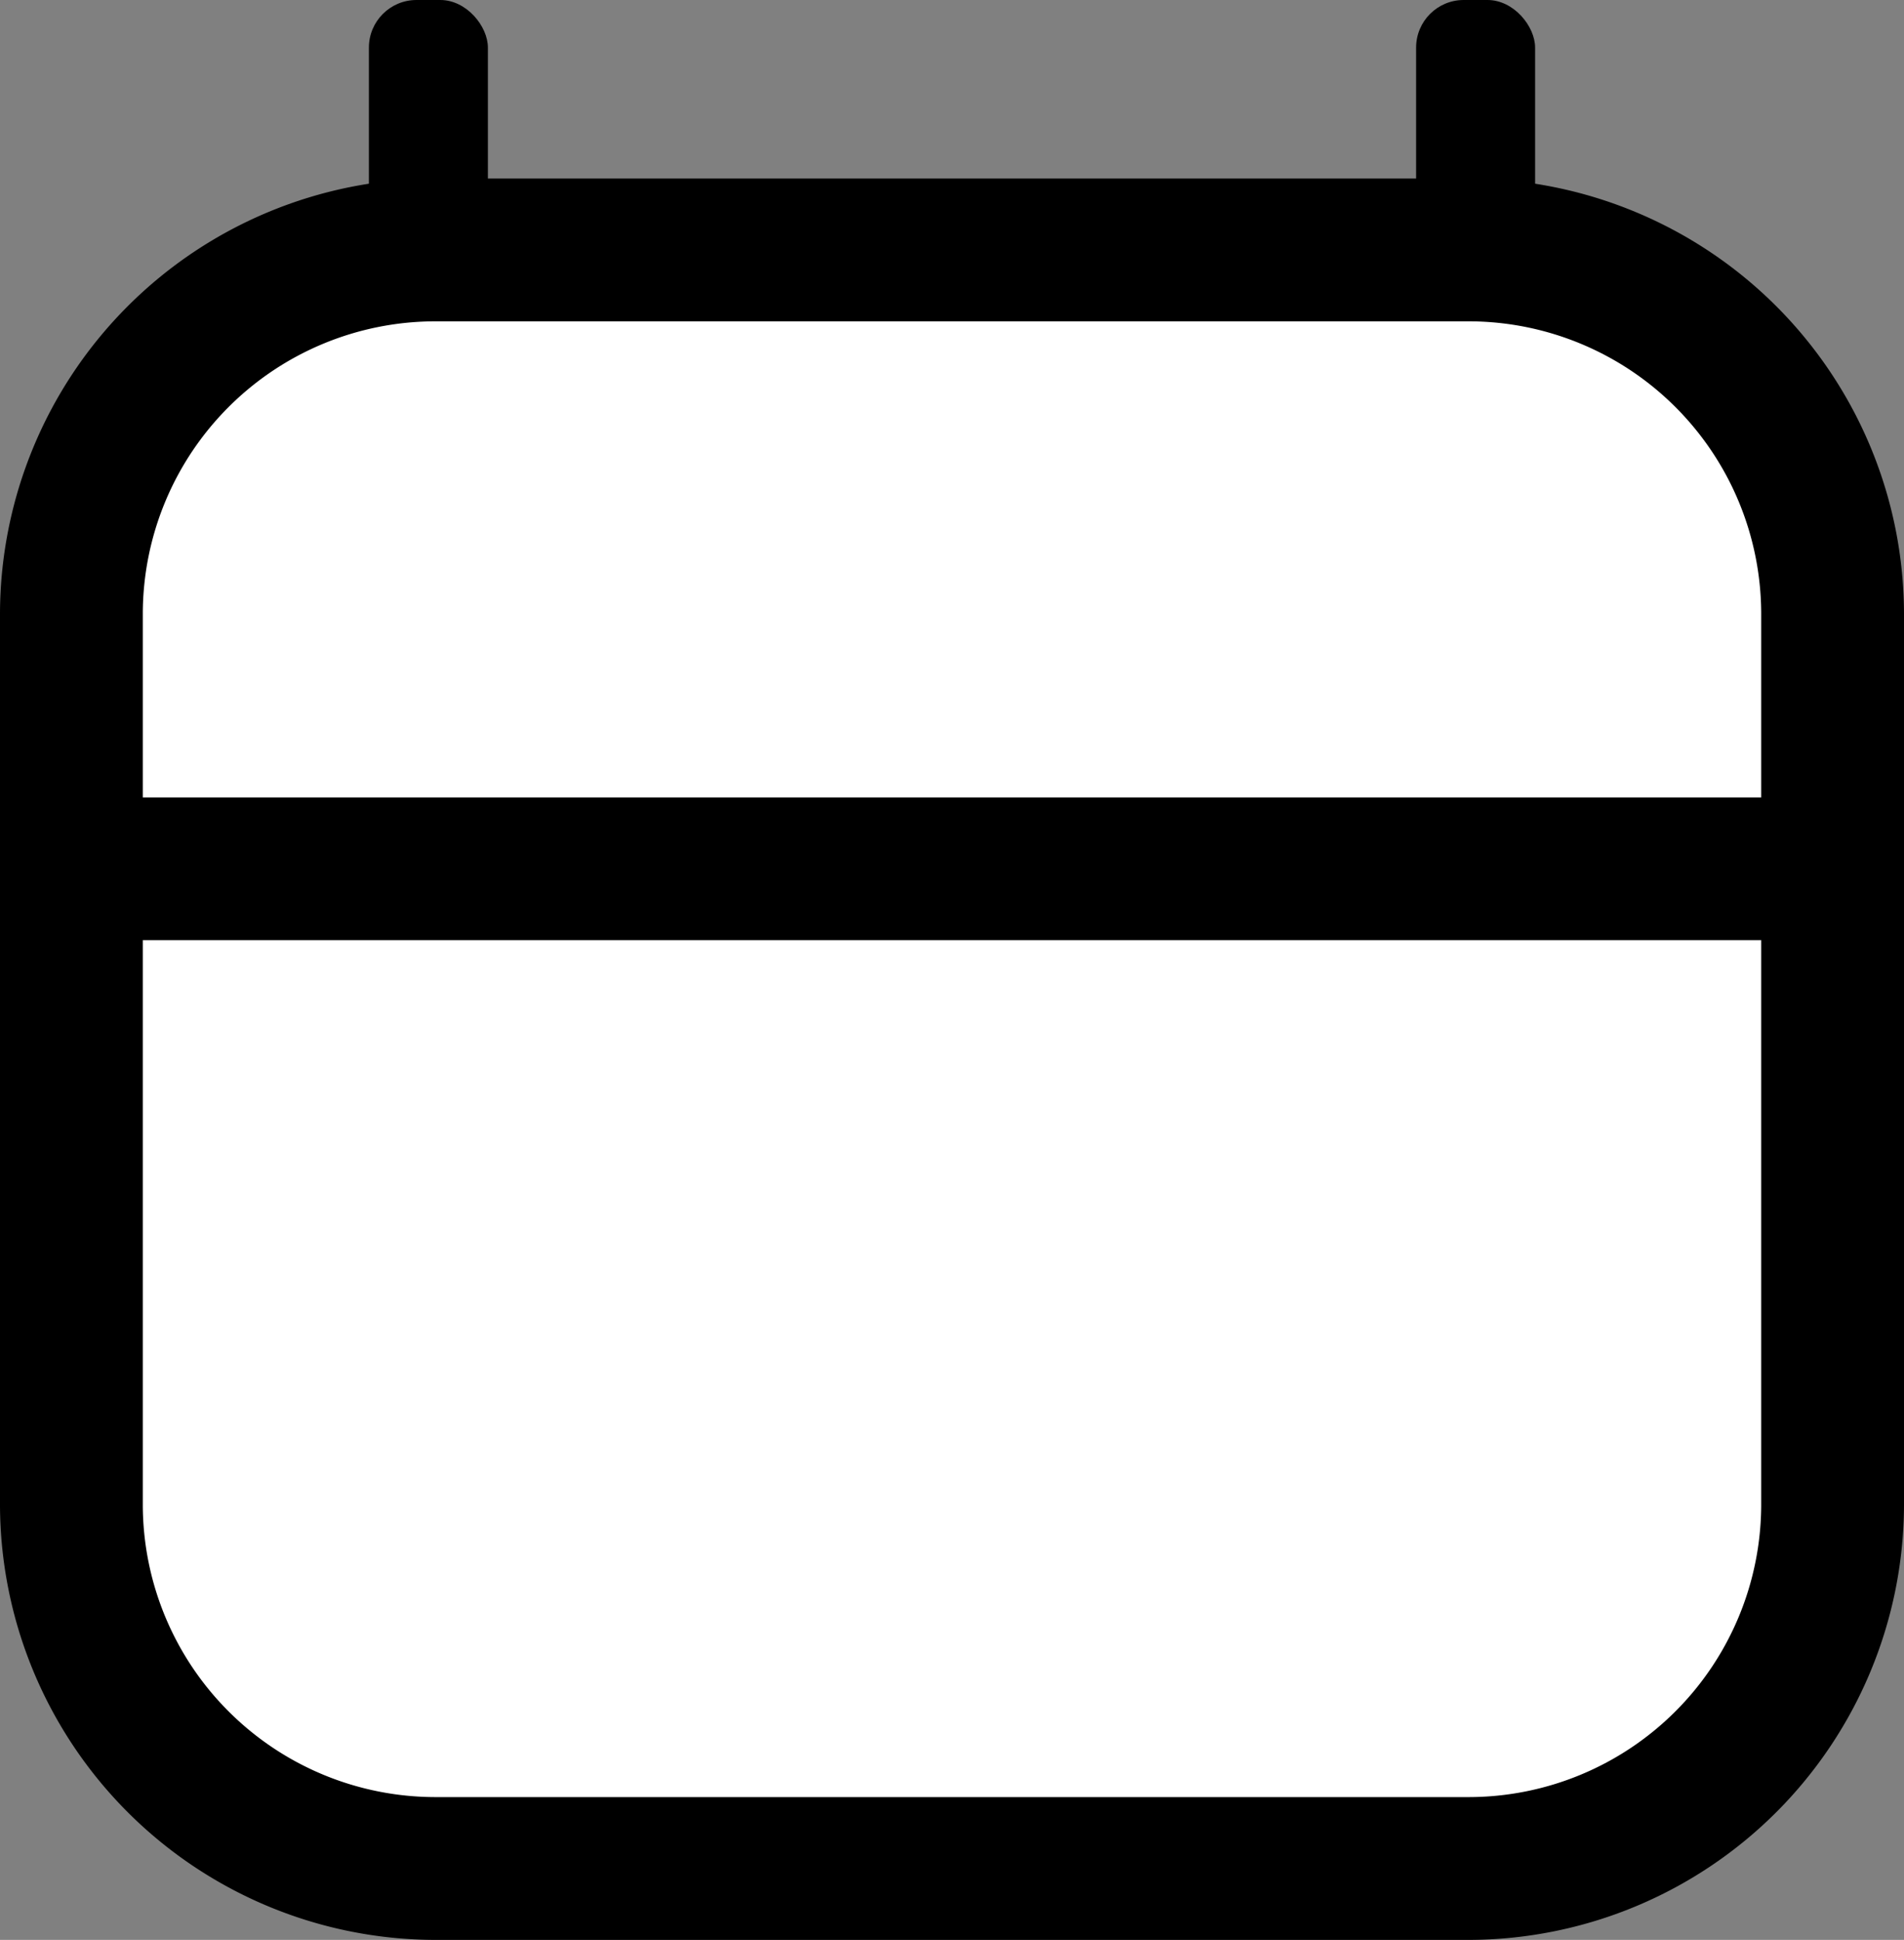 <svg xmlns="http://www.w3.org/2000/svg" viewBox="0 0 40 40.75"><rect x="0" y="0" width="40" height="40.75" fill="#808080" stroke="none"/><defs><style>.cls-1{fill:#fff;}.cls-2{fill:none;stroke:#000;stroke-miterlimit:10;stroke-width:3px;}</style></defs><title>Asset 1</title><g id="Layer_2" data-name="Layer 2"><g id="Layer_1-2" data-name="Layer 1"><rect class="cls-1" x="1.5" y="5.25" width="37" height="34" rx="7.64" ry="7.64"/><path d="M30.86,6.75A6.15,6.15,0,0,1,37,12.89V31.61a6.15,6.15,0,0,1-6.14,6.14H9.14A6.15,6.15,0,0,1,3,31.61V12.89A6.15,6.15,0,0,1,9.14,6.75H30.86m0-3H9.14A9.16,9.16,0,0,0,0,12.89V31.61a9.16,9.16,0,0,0,9.14,9.14H30.86A9.16,9.16,0,0,0,40,31.61V12.89a9.16,9.16,0,0,0-9.14-9.14Z"/><line class="cls-2" x1="2" y1="18.25" x2="38" y2="18.25"/><rect x="7.75" width="2.5" height="6.25" rx="1" ry="1"/><rect x="29.75" width="2.5" height="6.25" rx="1" ry="1"/></g></g></svg>